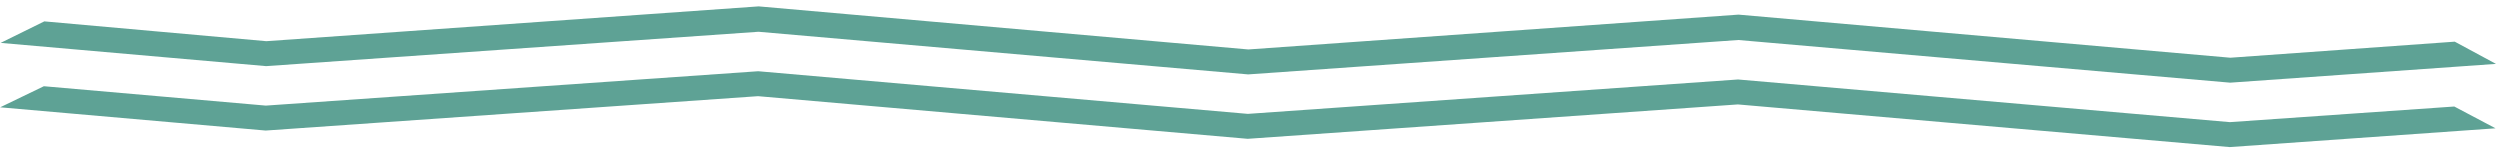 <svg width="597" height="36" viewBox="0 0 597 36" fill="none" xmlns="http://www.w3.org/2000/svg">
<path d="M181.06 17.011L297.991 27.192L415.048 18.98L532.498 29.165L586.084 25.436L595.928 30.64L532.457 35.122L415.007 24.937L297.95 33.148L181.019 22.967L63.443 31.174L0.041 25.625L10.475 20.591L63.483 25.218L181.06 17.011Z" fill="#5EA295"/>
<path d="M181.171 1.523L298.101 11.809L415.158 3.492L532.608 13.783L586.195 9.949L596.038 15.257L532.567 19.74L415.117 9.554L298.06 17.766L181.129 7.585L63.553 15.792L0.15 10.242L10.586 5.104L63.593 9.835L181.171 1.523Z" fill="#5EA295"/>
</svg>
